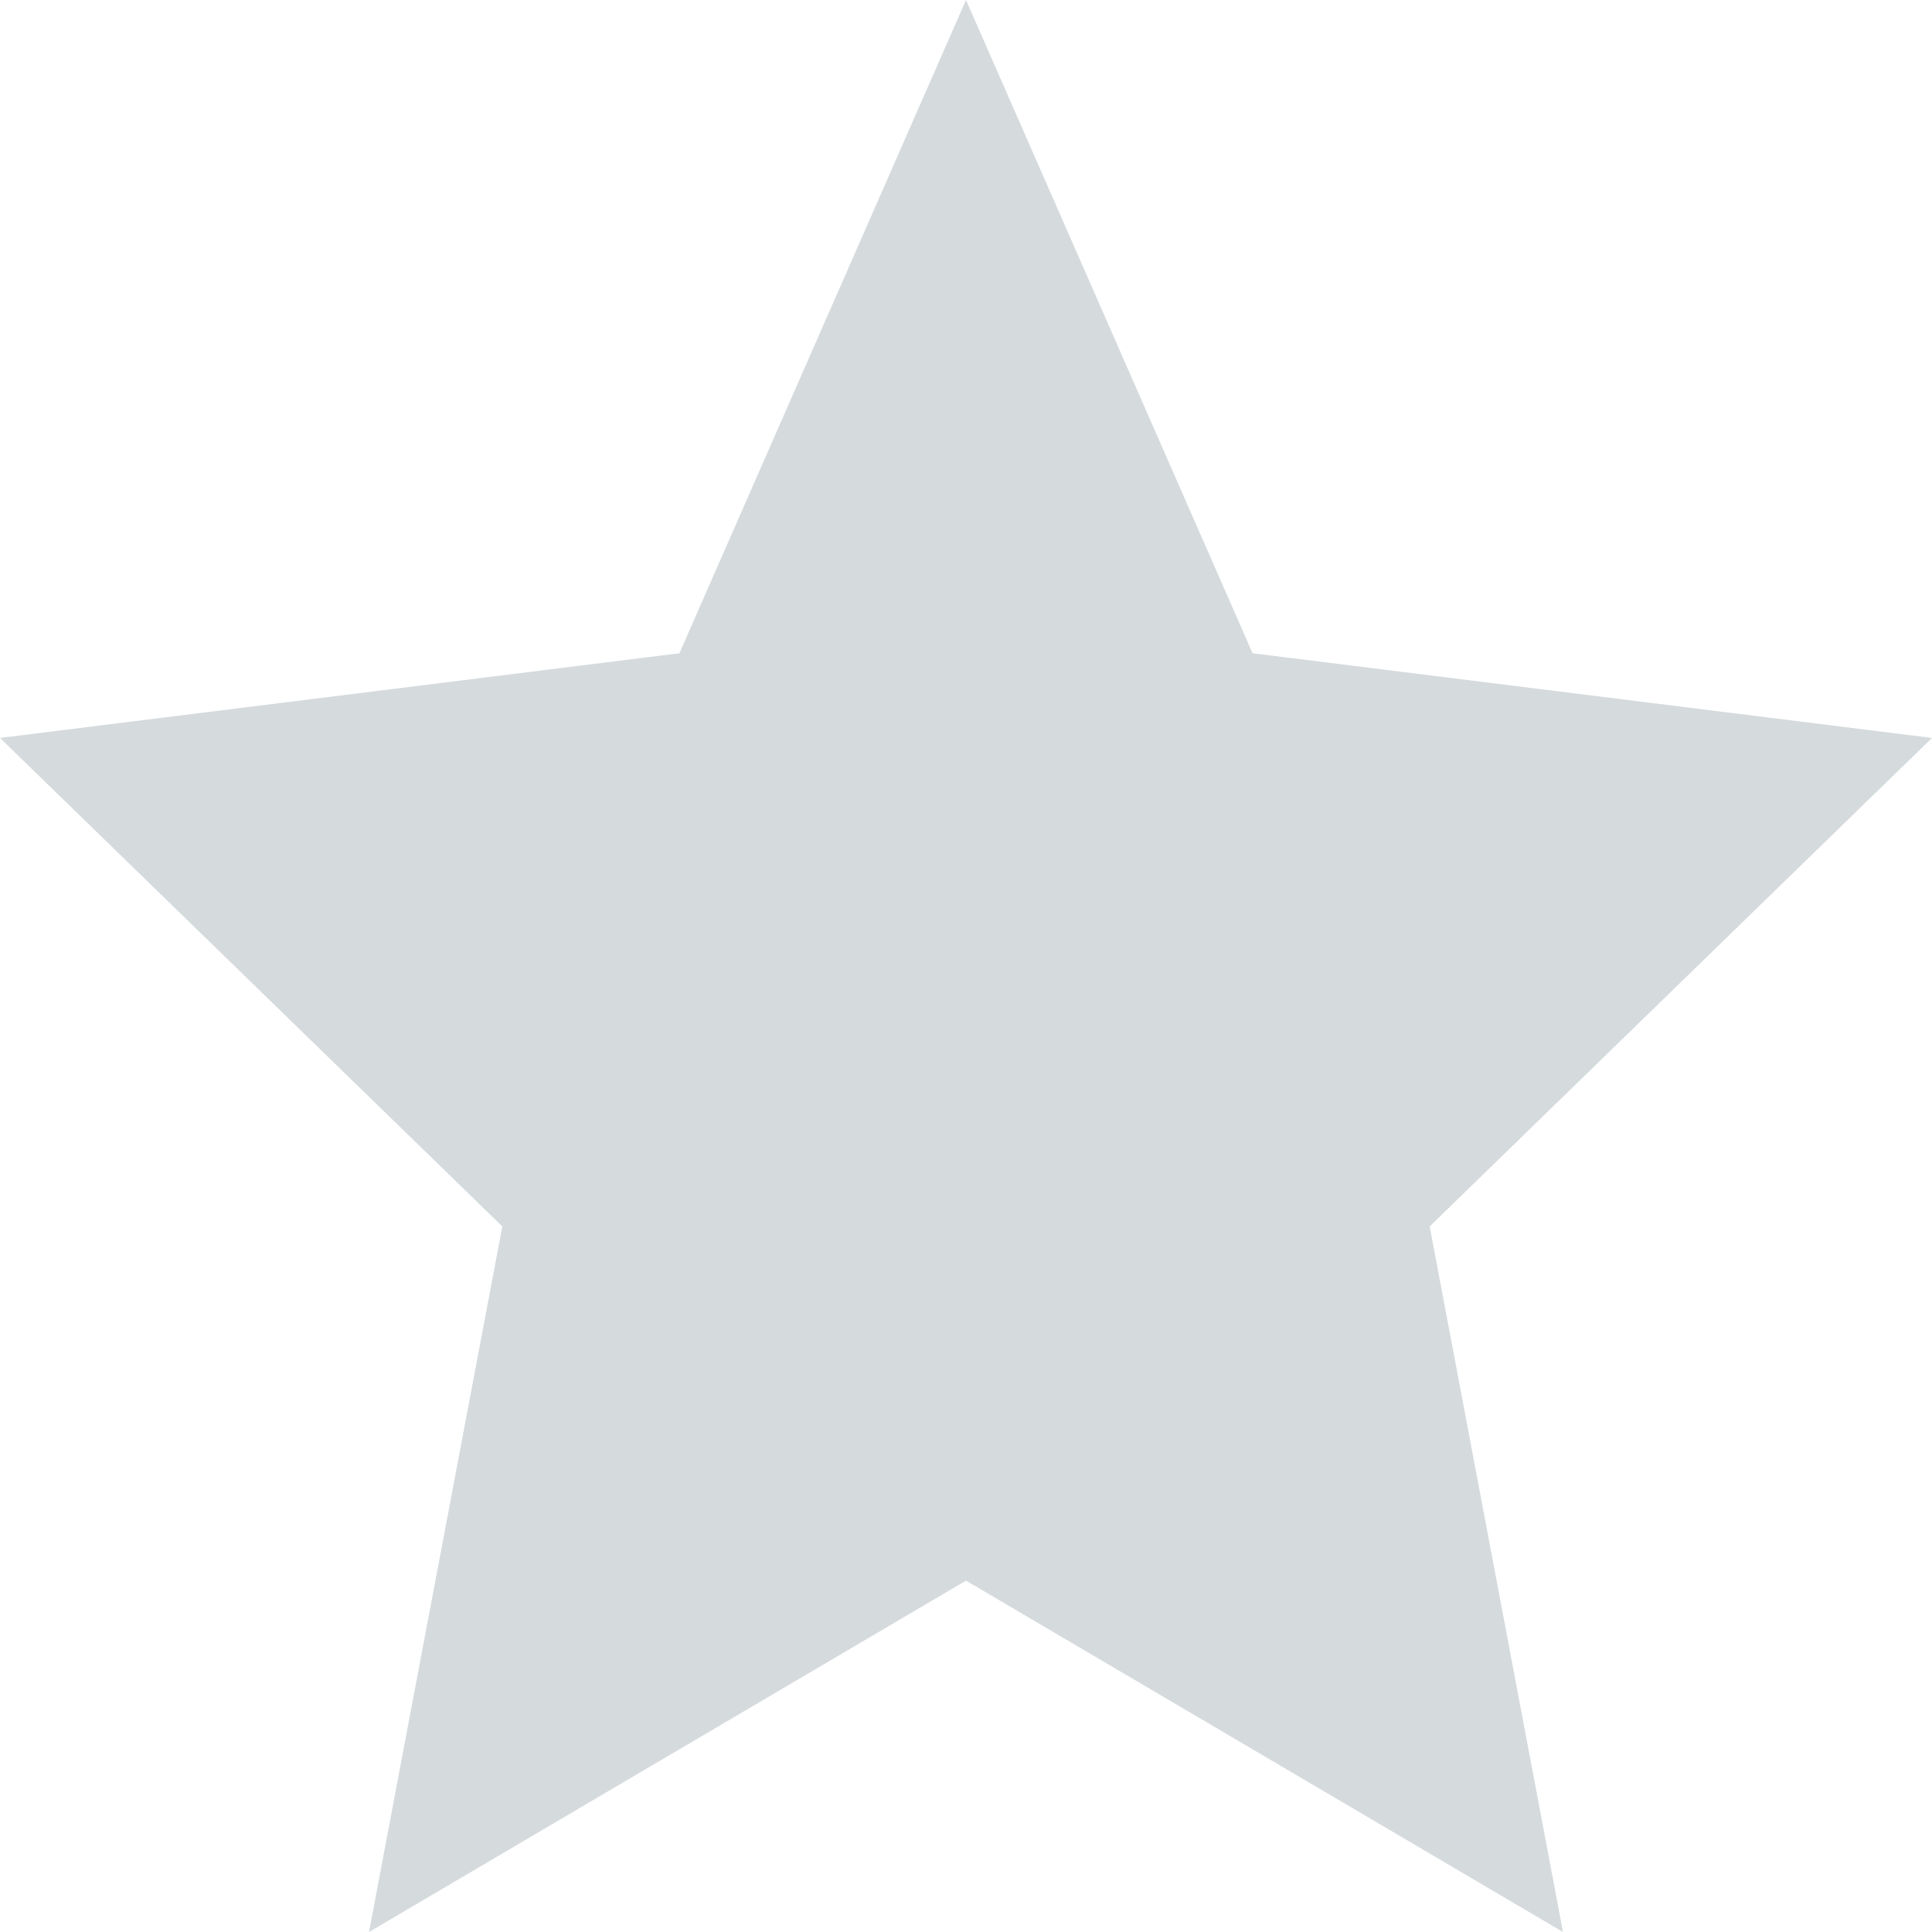 <svg width="24" height="24" viewBox="0 0 24 24" fill="none" xmlns="http://www.w3.org/2000/svg">
<path d="M12 0L15.56 8.115L24 9.167L17.76 15.235L19.416 24L12 19.635L4.584 24L6.24 15.235L0 9.167L8.44 8.115L12 0Z" fill="#D5DADD"/>
</svg>
